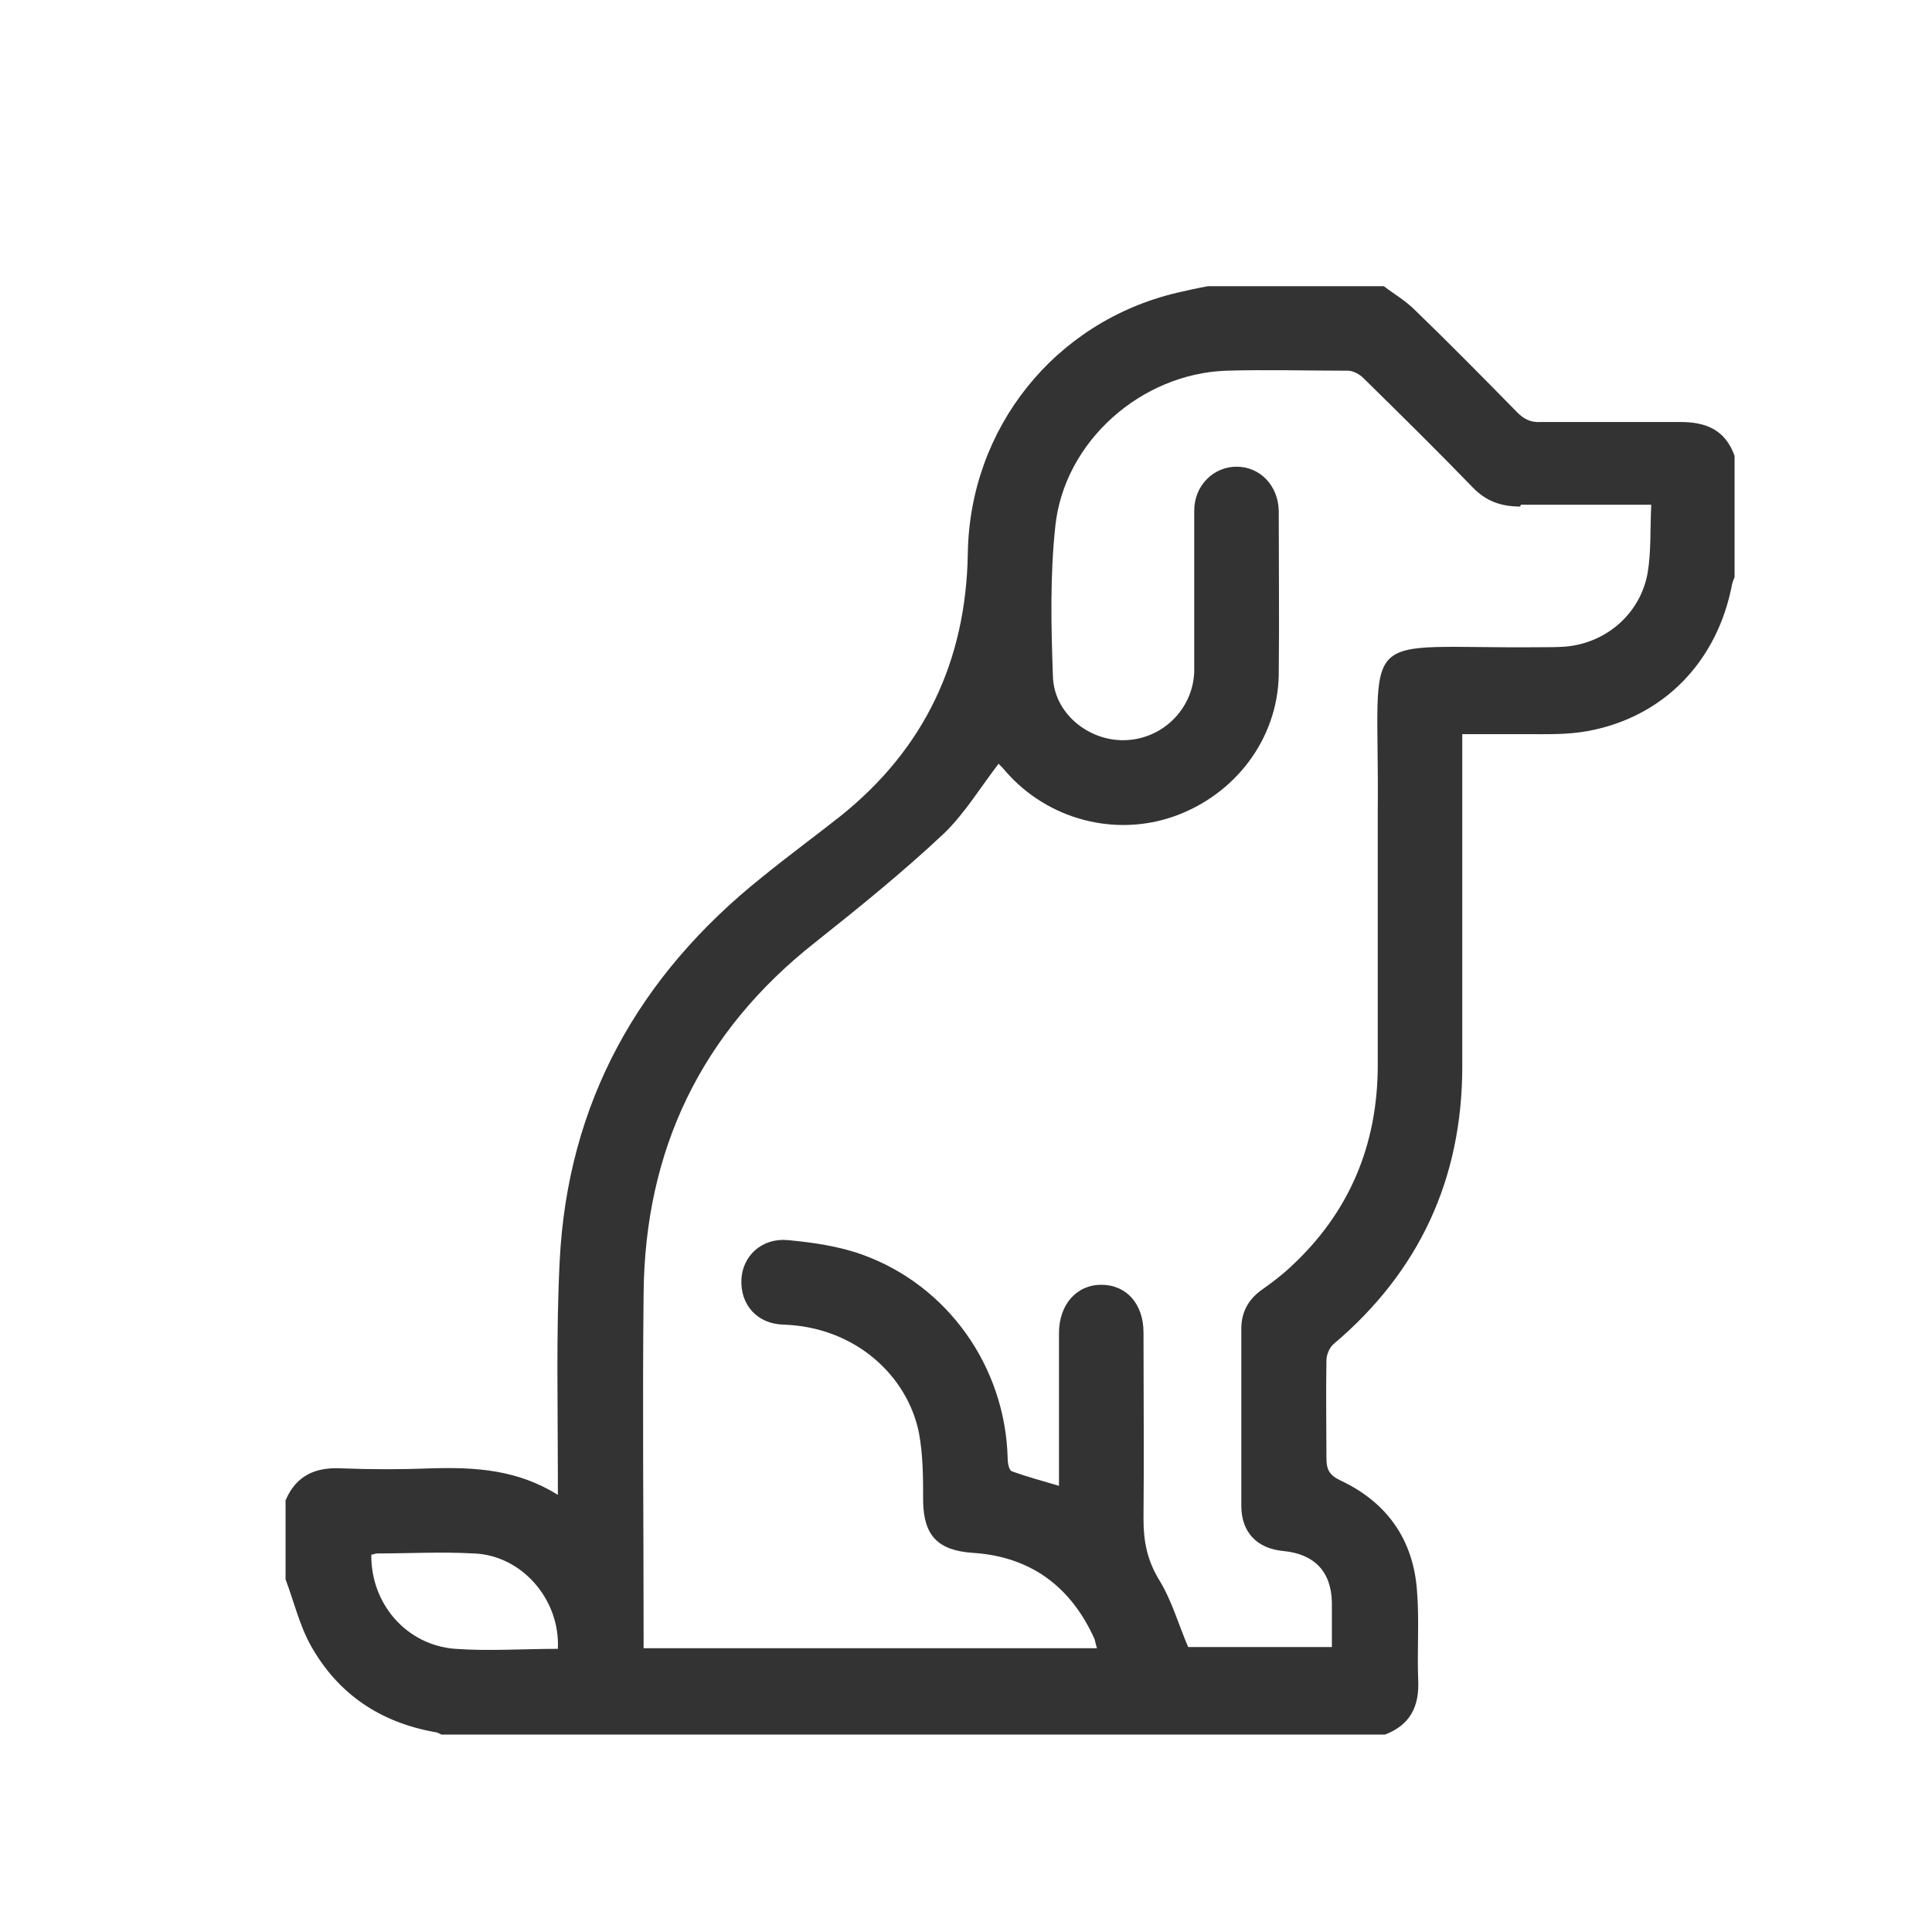 <?xml version="1.0" encoding="UTF-8"?>
<svg xmlns="http://www.w3.org/2000/svg" id="Ebene_2" viewBox="0 0 32 32">
  <rect x="0" y="0" width="32" height="32" fill="#333333" stroke="none"/>
  <defs>
    <style>.cls-1{fill:#fff;stroke-width:0px;}</style>
  </defs>
  <g id="Ebene_1-2">
    <path class="cls-1" d="m25.18,8.39c-.32,0-.57-.09-.79-.32-.59-.61-1.2-1.21-1.81-1.81-.06-.06-.17-.12-.25-.12-.67,0-1.34-.02-2.02,0-1.41.05-2.68,1.17-2.83,2.57-.09.83-.07,1.67-.04,2.5.02.6.58,1.06,1.18,1.05.62-.01,1.13-.5,1.16-1.12,0-.17,0-.34,0-.52,0-.72,0-1.44,0-2.16,0-.42.32-.73.7-.73.39,0,.69.31.7.73,0,.91.01,1.81,0,2.72-.02,1.06-.72,1.98-1.73,2.34-.99.35-2.1.05-2.79-.74-.04-.05-.09-.1-.12-.13-.3.39-.56.82-.9,1.15-.68.64-1.41,1.23-2.14,1.81-1.89,1.49-2.82,3.44-2.84,5.82-.02,1.87,0,3.75,0,5.62v.25h7.51c-.02-.06-.03-.11-.04-.15-.39-.87-1.06-1.37-2.02-1.43-.57-.04-.81-.28-.82-.85,0-.38,0-.77-.07-1.14-.19-.94-1.05-1.75-2.24-1.79-.44-.01-.72-.33-.7-.75.02-.39.34-.69.77-.65.42.04.84.1,1.23.24,1.42.51,2.37,1.86,2.41,3.37,0,.08.02.2.07.22.25.09.51.16.78.24,0-.86,0-1.69,0-2.53,0-.47.29-.8.7-.8.42,0,.7.32.7.79,0,1.03.01,2.06,0,3.09,0,.37.06.68.26,1.01.21.34.32.74.48,1.11h2.38c0-.25,0-.5,0-.74-.01-.51-.29-.8-.8-.85-.44-.04-.7-.31-.7-.75,0-.98,0-1.95,0-2.93,0-.27.11-.48.33-.64.17-.12.33-.24.48-.38.98-.9,1.45-2.03,1.45-3.35,0-1.41,0-2.81,0-4.22.03-3.11-.42-2.67,2.69-2.7.14,0,.28,0,.42-.01.68-.06,1.24-.55,1.36-1.22.06-.36.04-.73.06-1.13-.75,0-1.45,0-2.16,0Z"></path>
    <path class="cls-1" d="m7.84,25.73c-.53-.03-1.06,0-1.59,0-.04,0-.07.02-.1.02-.01.81.58,1.5,1.39,1.56.56.04,1.12,0,1.7,0,.04-.82-.6-1.55-1.39-1.58Z"></path>
    <path class="cls-1" d="m0,0v32h32V0H0Zm28.73,9.56s-.03.07-.04.11c-.24,1.28-1.13,2.21-2.4,2.44-.33.06-.67.05-1,.05-.35,0-.7,0-1.07,0v.3c0,1.73,0,3.47,0,5.2,0,1.86-.71,3.4-2.13,4.6-.07.06-.12.18-.12.27-.01.54,0,1.08,0,1.62,0,.18.04.28.23.37.77.36,1.21.98,1.27,1.83.04.49,0,.98.02,1.48.02.43-.13.74-.55.9H7.31s-.07-.04-.1-.04c-.91-.16-1.61-.63-2.06-1.43-.19-.34-.28-.73-.42-1.1v-1.31c.17-.4.48-.55.91-.53.51.02,1.02.02,1.52,0,.71-.02,1.41.02,2.08.44,0-.13,0-.21,0-.29,0-1.2-.03-2.39.03-3.58.13-2.63,1.31-4.73,3.35-6.36.43-.35.88-.68,1.31-1.02,1.38-1.11,2.07-2.56,2.1-4.34.03-2.08,1.44-3.84,3.46-4.32.17-.04.35-.08.52-.11h2.91c.17.13.36.24.51.39.58.56,1.14,1.13,1.7,1.7.11.11.22.17.39.16.77,0,1.54,0,2.32,0,.43,0,.74.14.89.56v2.02Z"></path>
  </g>
</svg>
